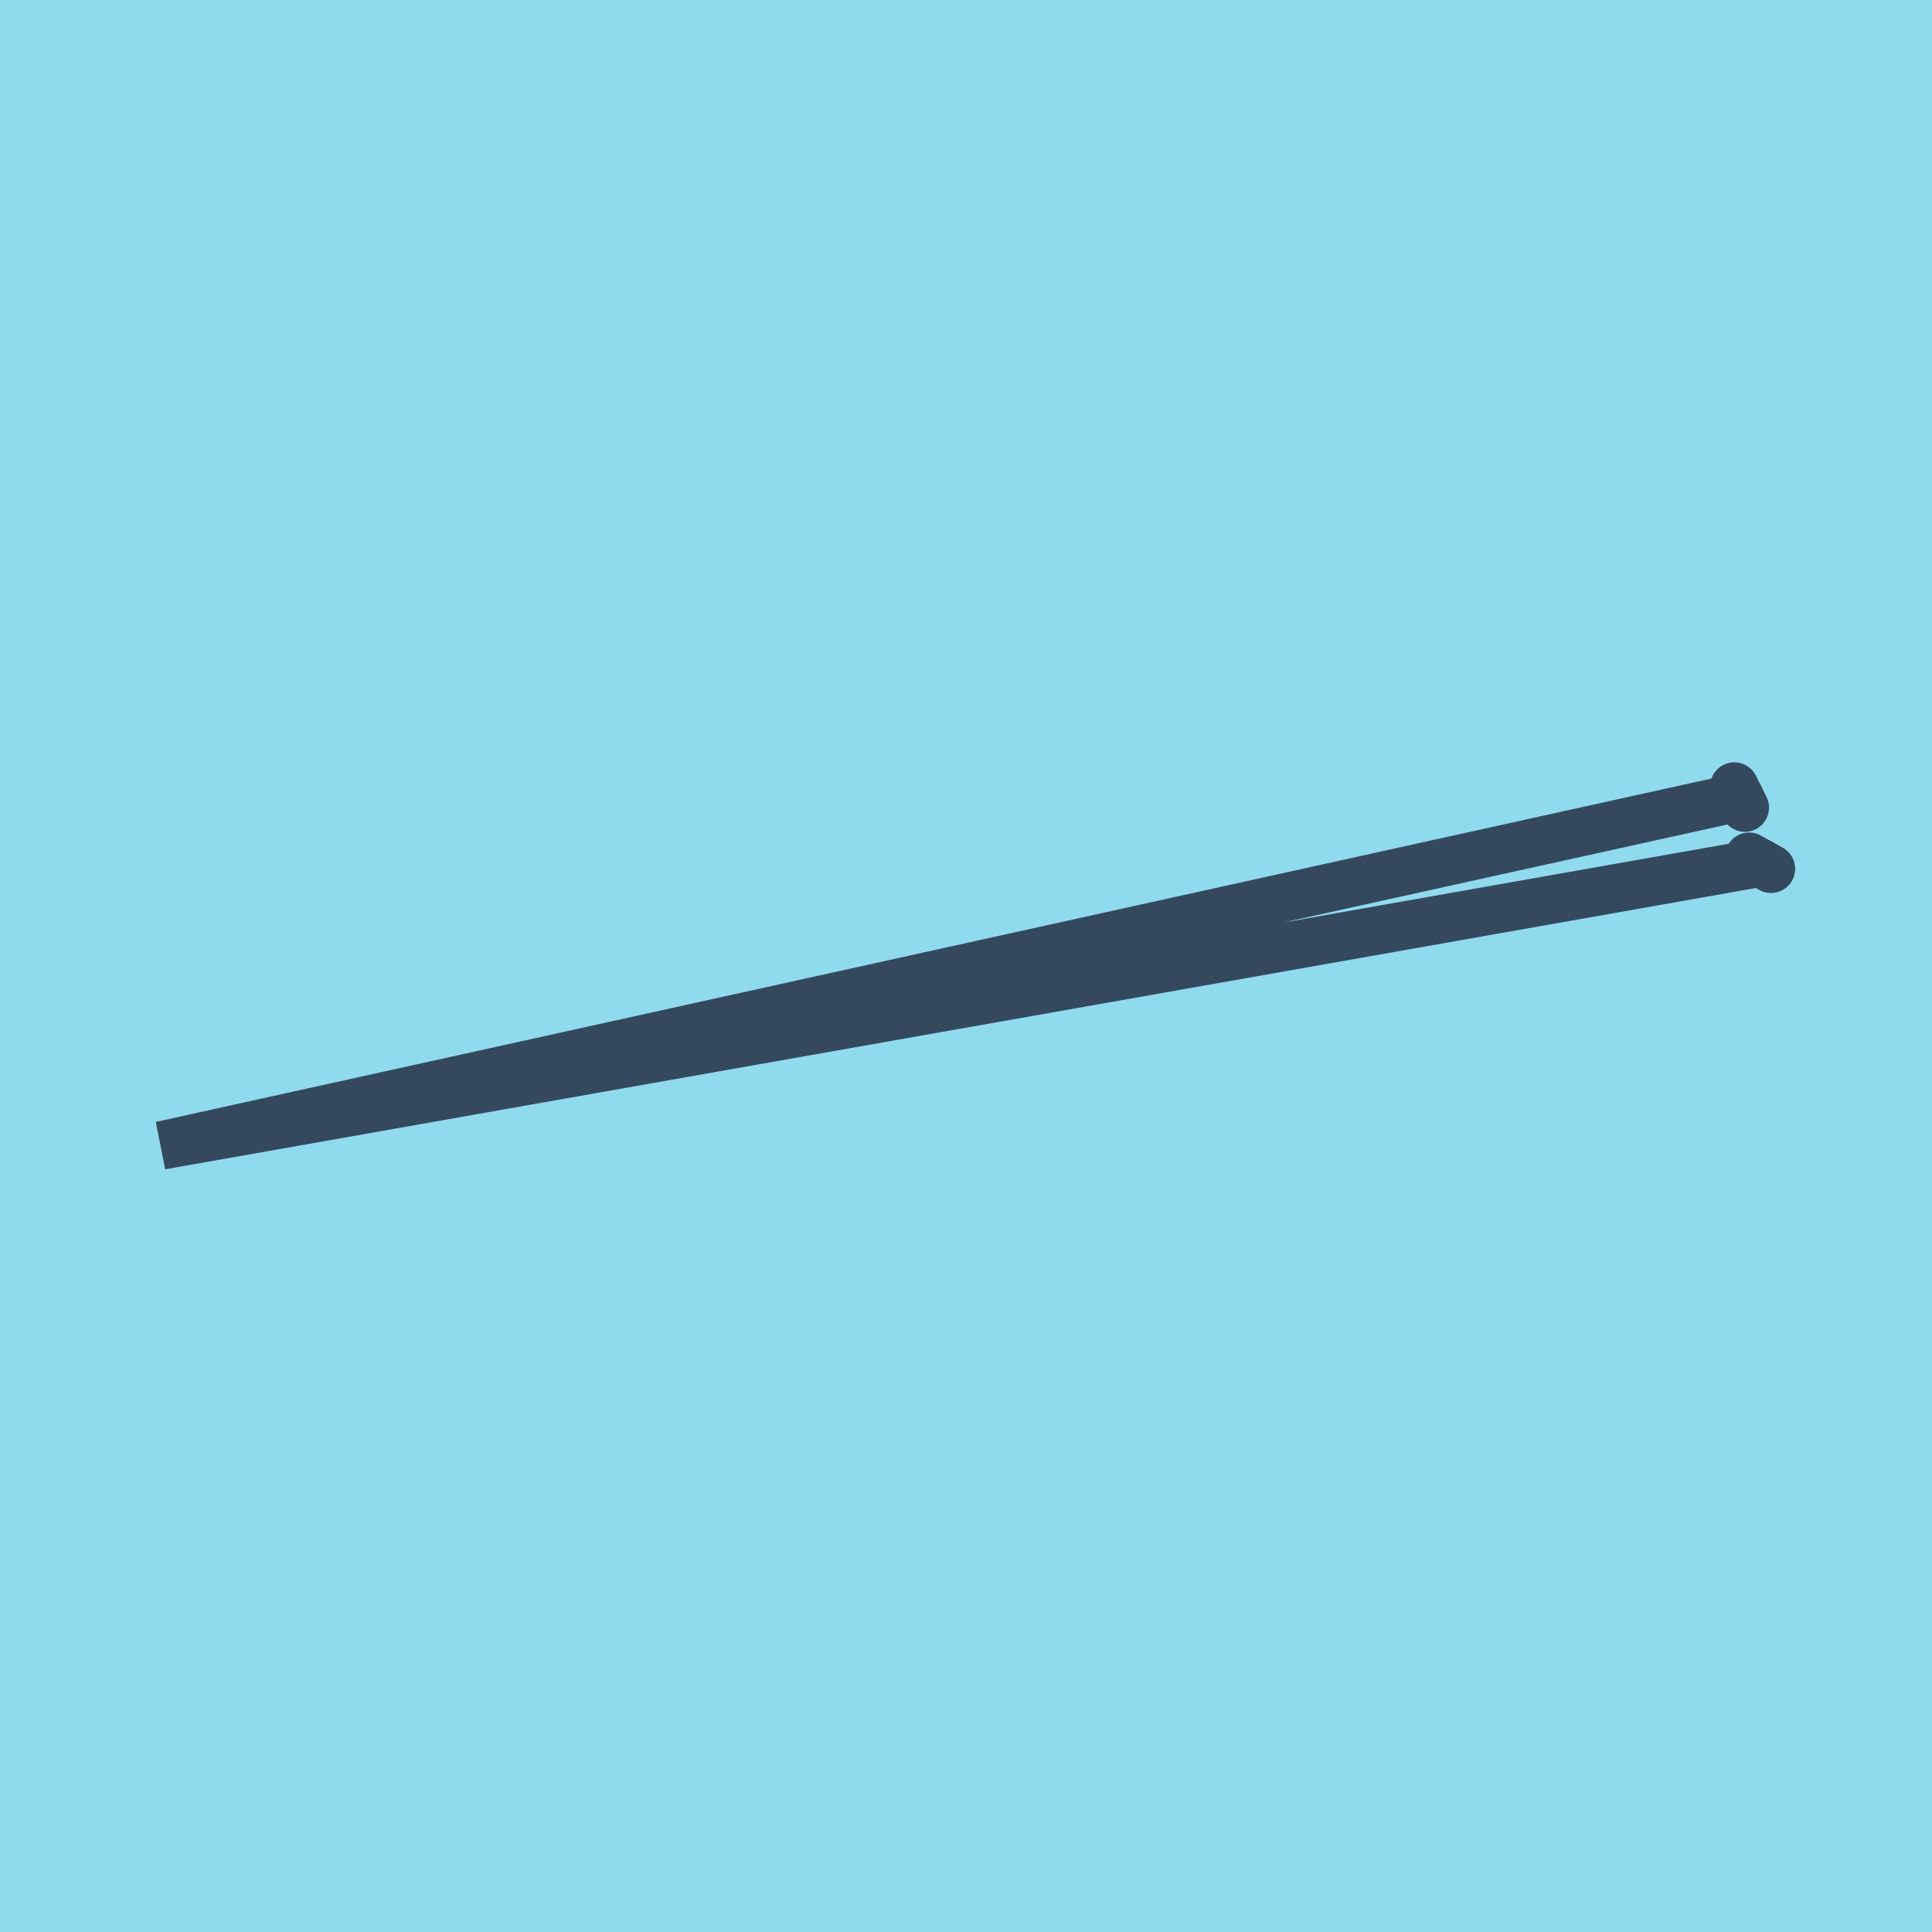 <?xml version="1.0" encoding="utf-8"?>
<!DOCTYPE svg PUBLIC "-//W3C//DTD SVG 1.1//EN" "http://www.w3.org/Graphics/SVG/1.1/DTD/svg11.dtd">
<svg xmlns="http://www.w3.org/2000/svg" xmlns:xlink="http://www.w3.org/1999/xlink" viewBox="-10 -10 120 120" preserveAspectRatio="xMidYMid meet">
	<path style="fill:#90daee" d="M-10-10h120v120H-10z"/>
			<polyline stroke-linecap="round" points="98.64,43.209 100,43.965 " style="fill:none;stroke:#34495e;stroke-width: 3px"/>
			<polyline stroke-linecap="round" points="97.721,38.85 98.376,40.166 " style="fill:none;stroke:#34495e;stroke-width: 3px"/>
			<polyline stroke-linecap="round" points="99.32,43.587 0,61.15 98.049,39.508 " style="fill:none;stroke:#34495e;stroke-width: 3px"/>
	</svg>
